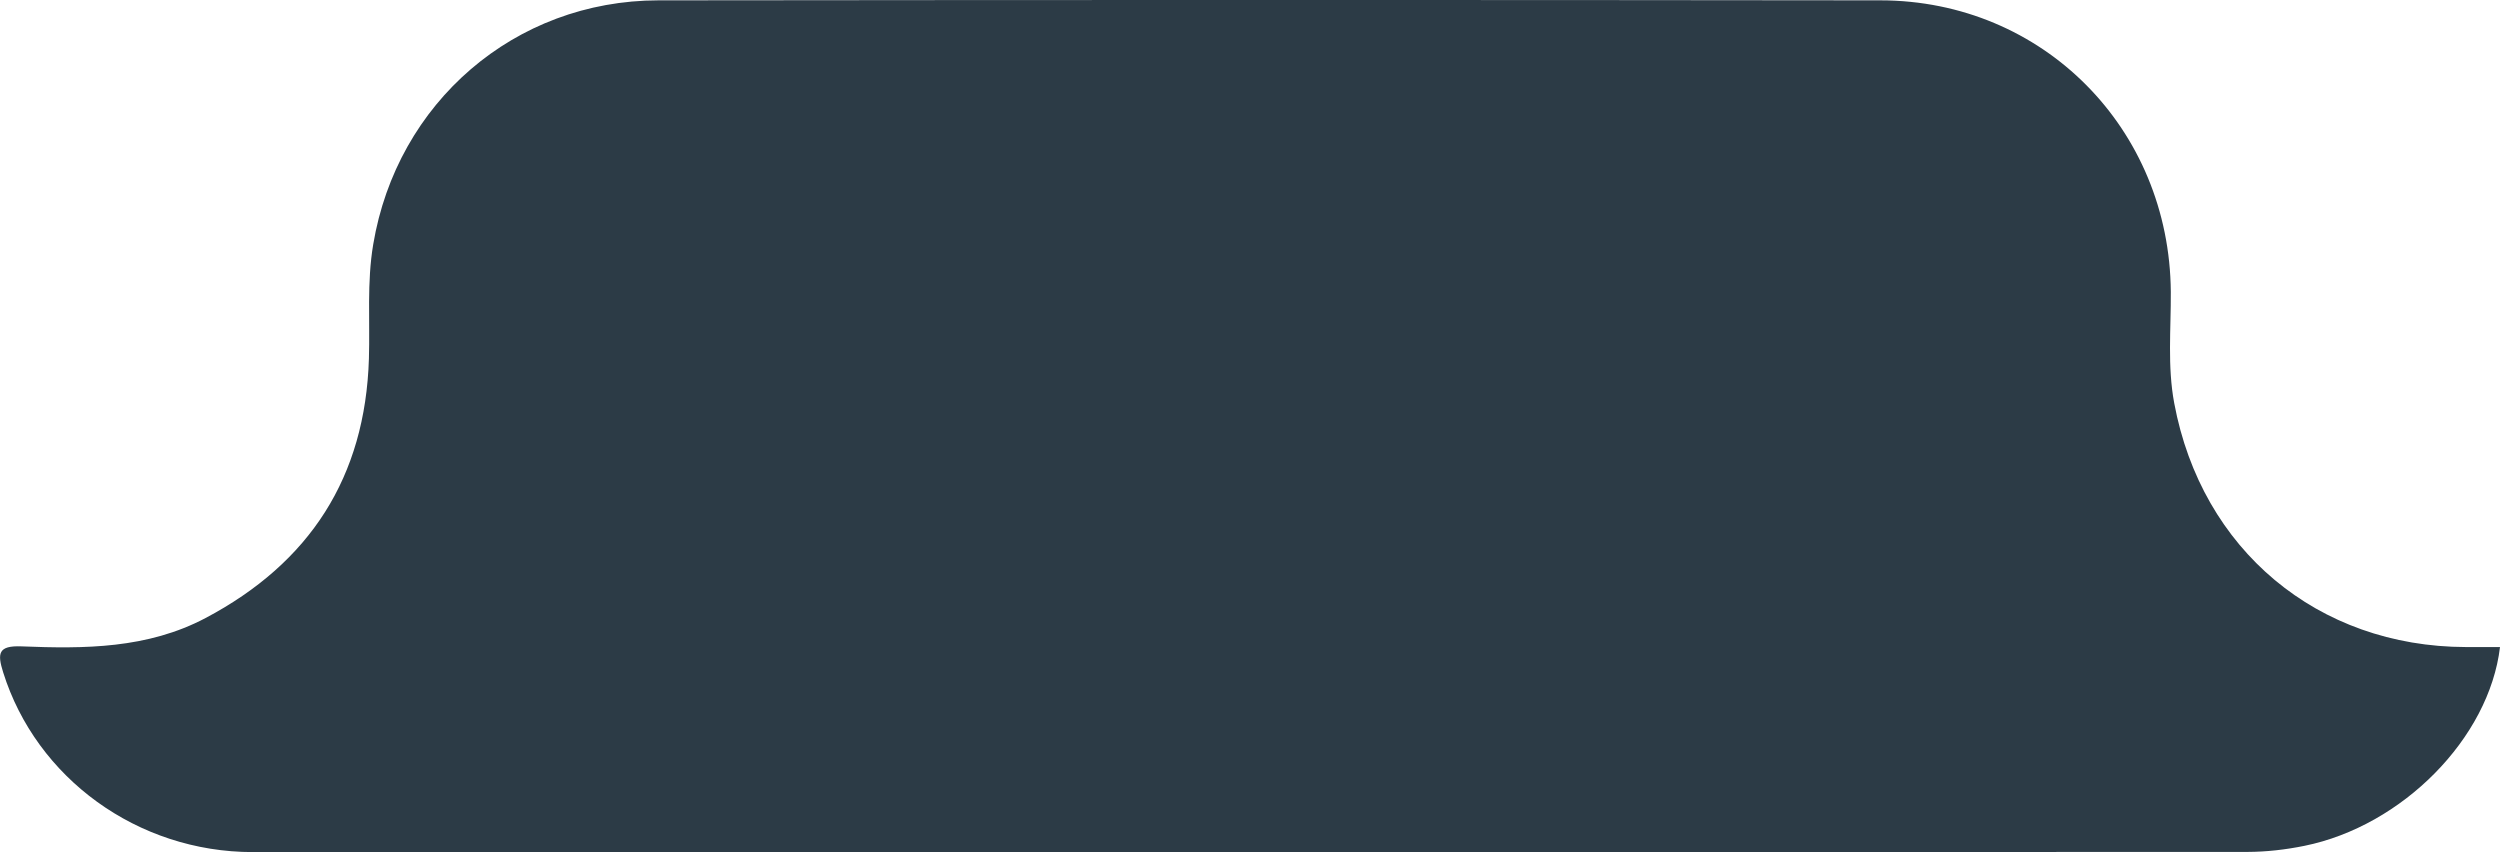 <?xml version="1.0" encoding="UTF-8"?> <svg xmlns="http://www.w3.org/2000/svg" id="_Слой_2" data-name="Слой 2" viewBox="0 0 436.75 148.88"><defs><style> .cls-1 { fill: #2c3b46; stroke-width: 0px; } </style></defs><g id="_Слой_1-2" data-name="Слой 1"><path class="cls-1" d="M436.75,113.05c-1.9,15.91-17.06,31.25-34.18,34.72-3.24.66-6.6,1.05-9.91,1.06-116.16.05-232.32.06-348.48.03-20.16,0-37.84-12.92-43.63-31.41-1.03-3.29-.89-4.69,3.19-4.53,11.02.44,22.02.42,32.19-4.96,18.21-9.64,27.89-24.61,28.52-45.31.2-6.65-.37-13.29.75-19.95C69.34,17.93,89.9.09,115.03.06c71.16-.08,142.33-.09,213.49,0,28.43.04,50.52,22.44,50.72,50.94.04,6.48-.61,13,.6,19.45,4.78,25.59,25.03,42.53,50.95,42.59,1.98,0,3.95,0,5.96,0Z"></path></g></svg> 